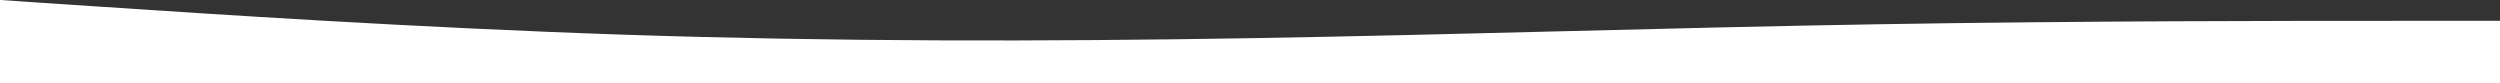 <svg width="1920" height="64" viewBox="0 0 1920 64" fill="none" xmlns="http://www.w3.org/2000/svg">
<rect x="0" y="0" width="1920" height="64" fill="#333333" stroke="none"/>
<path fill-rule="evenodd" clip-rule="evenodd" d="M0 0L80 5.333C160 10.667 320 21.333 480 26.667C640 32 800 32 960 29.333C1120 26.667 1280 21.333 1440 18.667C1600 16 1760 16 1840 16H1920V64H1840C1760 64 1600 64 1440 64C1280 64 1120 64 960 64C800 64 640 64 480 64C320 64 160 64 80 64H0V0Z" fill="white"/>
</svg>
